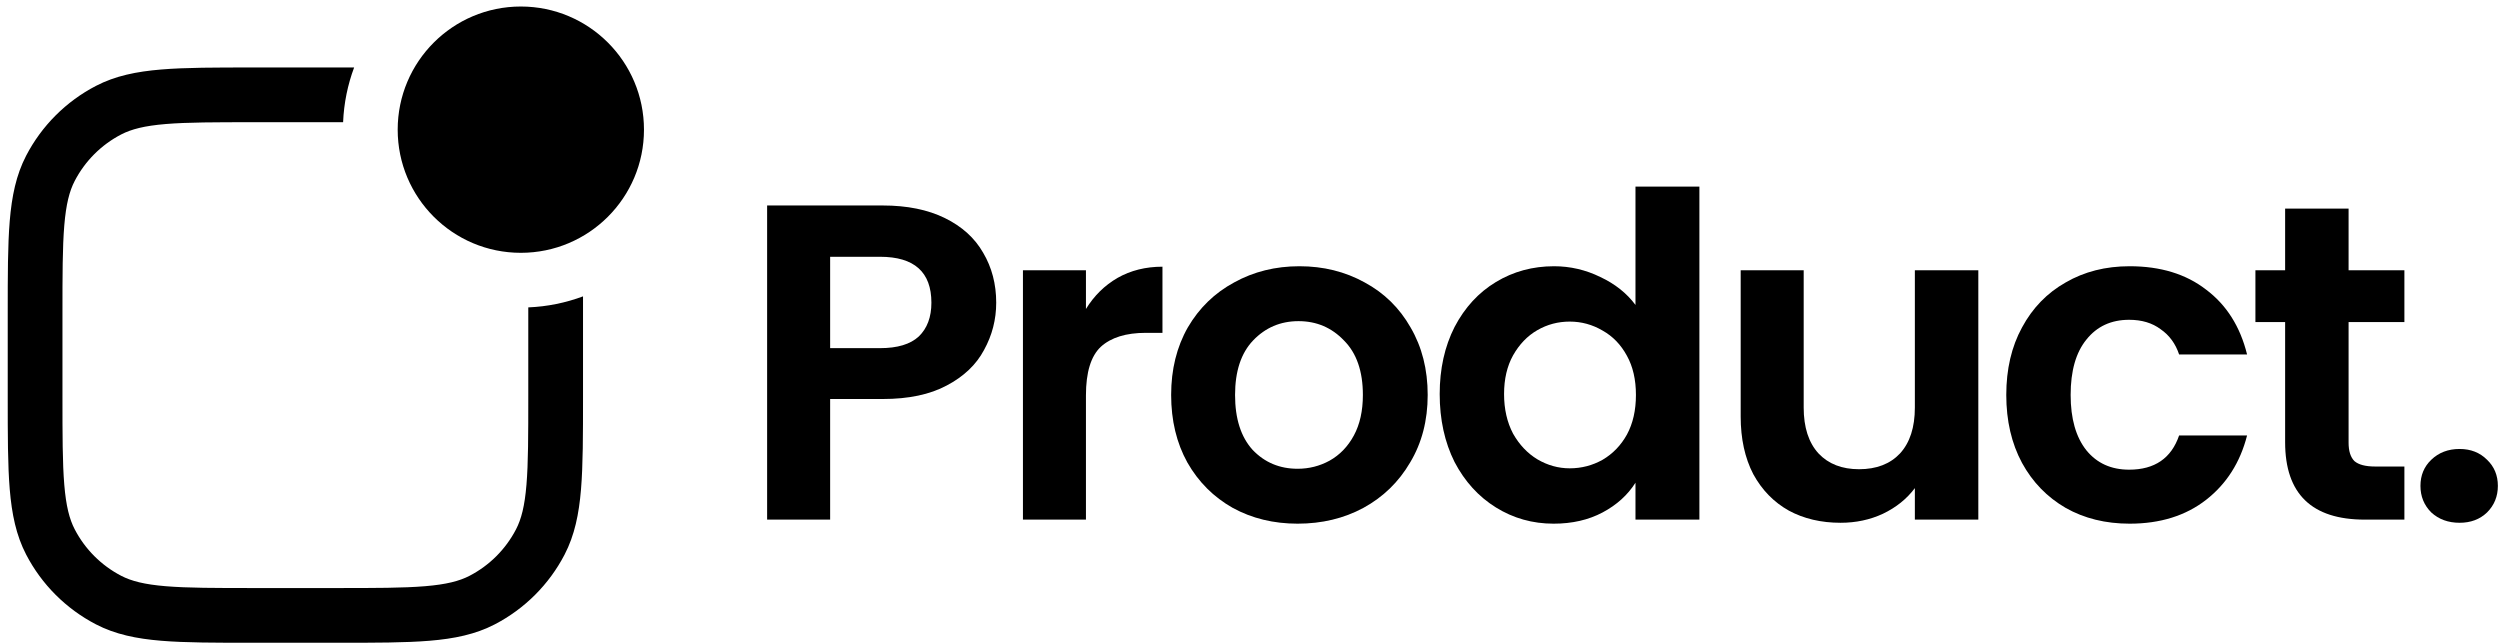 <svg width="198" height="51" viewBox="0 0 198 51" fill="none" xmlns="http://www.w3.org/2000/svg">
<path d="M31.497 10.27C31.497 4.883 35.864 0.516 41.25 0.516C46.637 0.516 51.003 4.883 51.003 10.27C51.003 15.656 46.637 20.023 41.25 20.023C35.864 20.023 31.497 15.656 31.497 10.27Z" fill="black"/>
<path d="M41.84 24.345V31.364C41.84 34.473 41.839 36.673 41.696 38.391C41.556 40.084 41.289 41.115 40.869 41.923C40.051 43.499 38.767 44.783 37.191 45.602C36.383 46.022 35.352 46.288 33.659 46.428C31.941 46.571 29.741 46.573 26.631 46.573H20.156C17.046 46.573 14.847 46.571 13.128 46.428C11.435 46.288 10.405 46.022 9.596 45.602C8.021 44.783 6.736 43.499 5.918 41.923C5.498 41.115 5.232 40.084 5.091 38.391C4.949 36.673 4.947 34.473 4.947 31.364V24.888C4.947 21.778 4.949 19.579 5.091 17.86C5.232 16.168 5.498 15.137 5.918 14.328C6.736 12.753 8.021 11.468 9.596 10.65C10.405 10.23 11.435 9.964 13.128 9.823C14.847 9.681 17.046 9.679 20.156 9.679H27.174C27.237 8.16 27.54 6.702 28.047 5.344L20.059 5.344C17.068 5.344 14.688 5.344 12.769 5.504C10.804 5.667 9.128 6.008 7.598 6.803C5.231 8.033 3.301 9.963 2.071 12.33C1.276 13.861 0.935 15.536 0.771 17.502C0.612 19.421 0.612 21.8 0.612 24.791V31.46C0.612 34.452 0.612 36.831 0.771 38.75C0.935 40.715 1.276 42.391 2.071 43.922C3.301 46.289 5.231 48.219 7.598 49.448C9.128 50.243 10.804 50.585 12.769 50.748C14.688 50.907 17.068 50.907 20.059 50.907H26.728C29.719 50.907 32.099 50.907 34.018 50.748C35.983 50.585 37.659 50.243 39.189 49.448C41.556 48.219 43.486 46.289 44.716 43.922C45.511 42.391 45.853 40.715 46.016 38.75C46.175 36.831 46.175 34.452 46.175 31.46V23.472C44.817 23.979 43.36 24.282 41.84 24.345Z" fill="black"/>
<path d="M78.9 23.973C78.9 25.304 78.579 26.552 77.937 27.716C77.32 28.88 76.333 29.819 74.979 30.532C73.648 31.245 71.961 31.601 69.917 31.601H65.747V41.154H60.756V16.274H69.917C71.842 16.274 73.482 16.607 74.836 17.272C76.191 17.937 77.201 18.852 77.866 20.017C78.555 21.181 78.9 22.5 78.9 23.973ZM69.703 27.573C71.082 27.573 72.103 27.264 72.769 26.647C73.434 26.005 73.767 25.114 73.767 23.973C73.767 21.549 72.412 20.337 69.703 20.337H65.747V27.573H69.703Z" fill="black"/>
<path d="M86.007 24.472C86.649 23.427 87.481 22.607 88.503 22.013C89.548 21.419 90.736 21.122 92.067 21.122V26.361H90.748C89.18 26.361 87.992 26.73 87.184 27.466C86.4 28.203 86.007 29.486 86.007 31.316V41.154H81.017V21.407H86.007V24.472Z" fill="black"/>
<path d="M102.771 41.475C100.87 41.475 99.159 41.059 97.638 40.227C96.118 39.372 94.918 38.172 94.038 36.627C93.183 35.083 92.755 33.3 92.755 31.28C92.755 29.261 93.195 27.478 94.074 25.934C94.977 24.389 96.201 23.201 97.745 22.369C99.29 21.514 101.013 21.086 102.914 21.086C104.815 21.086 106.538 21.514 108.083 22.369C109.627 23.201 110.839 24.389 111.718 25.934C112.621 27.478 113.073 29.261 113.073 31.28C113.073 33.3 112.61 35.083 111.683 36.627C110.78 38.172 109.544 39.372 107.976 40.227C106.431 41.059 104.696 41.475 102.771 41.475ZM102.771 37.126C103.674 37.126 104.518 36.913 105.302 36.485C106.11 36.033 106.752 35.368 107.227 34.489C107.702 33.609 107.94 32.54 107.94 31.28C107.94 29.403 107.441 27.965 106.443 26.967C105.469 25.946 104.269 25.435 102.843 25.435C101.417 25.435 100.217 25.946 99.243 26.967C98.292 27.965 97.817 29.403 97.817 31.28C97.817 33.158 98.28 34.607 99.207 35.629C100.157 36.627 101.346 37.126 102.771 37.126Z" fill="black"/>
<path d="M114.024 31.209C114.024 29.213 114.417 27.443 115.201 25.898C116.009 24.353 117.102 23.165 118.48 22.334C119.858 21.502 121.391 21.086 123.078 21.086C124.362 21.086 125.585 21.371 126.75 21.941C127.914 22.488 128.841 23.225 129.53 24.151V14.777H134.592V41.154H129.53V38.231C128.912 39.206 128.045 39.99 126.928 40.584C125.811 41.178 124.516 41.475 123.043 41.475C121.379 41.475 119.858 41.047 118.48 40.192C117.102 39.336 116.009 38.136 115.201 36.592C114.417 35.023 114.024 33.229 114.024 31.209ZM129.566 31.28C129.566 30.069 129.328 29.035 128.853 28.179C128.378 27.3 127.736 26.635 126.928 26.183C126.12 25.708 125.253 25.47 124.326 25.47C123.399 25.47 122.544 25.696 121.76 26.148C120.975 26.599 120.334 27.264 119.835 28.144C119.359 28.999 119.122 30.021 119.122 31.209C119.122 32.397 119.359 33.443 119.835 34.346C120.334 35.225 120.975 35.903 121.76 36.378C122.568 36.853 123.423 37.091 124.326 37.091C125.253 37.091 126.12 36.865 126.928 36.413C127.736 35.938 128.378 35.273 128.853 34.417C129.328 33.538 129.566 32.492 129.566 31.28Z" fill="black"/>
<path d="M156.683 21.407V41.154H151.657V38.659C151.015 39.515 150.171 40.192 149.126 40.691C148.104 41.166 146.987 41.404 145.775 41.404C144.23 41.404 142.864 41.083 141.676 40.441C140.488 39.776 139.549 38.814 138.86 37.554C138.194 36.271 137.862 34.75 137.862 32.992V21.407H142.852V32.279C142.852 33.847 143.244 35.059 144.028 35.914C144.813 36.746 145.882 37.162 147.237 37.162C148.615 37.162 149.696 36.746 150.48 35.914C151.264 35.059 151.657 33.847 151.657 32.279V21.407H156.683Z" fill="black"/>
<path d="M158.897 31.28C158.897 29.237 159.313 27.455 160.145 25.934C160.977 24.389 162.129 23.201 163.603 22.369C165.076 21.514 166.763 21.086 168.664 21.086C171.112 21.086 173.132 21.704 174.724 22.939C176.34 24.151 177.421 25.862 177.968 28.072H172.585C172.3 27.217 171.813 26.552 171.124 26.076C170.458 25.577 169.627 25.328 168.628 25.328C167.203 25.328 166.074 25.851 165.242 26.896C164.41 27.918 163.995 29.379 163.995 31.28C163.995 33.158 164.41 34.619 165.242 35.665C166.074 36.687 167.203 37.198 168.628 37.198C170.648 37.198 171.967 36.295 172.585 34.489H177.968C177.421 36.627 176.34 38.326 174.724 39.586C173.108 40.845 171.088 41.475 168.664 41.475C166.763 41.475 165.076 41.059 163.603 40.227C162.129 39.372 160.977 38.184 160.145 36.663C159.313 35.118 158.897 33.324 158.897 31.28Z" fill="black"/>
<path d="M186.008 25.506V35.059C186.008 35.724 186.162 36.211 186.471 36.52C186.804 36.806 187.35 36.948 188.111 36.948H190.428V41.154H187.291C183.085 41.154 180.982 39.111 180.982 35.023V25.506H178.629V21.407H180.982V16.523H186.008V21.407H190.428V25.506H186.008Z" fill="black"/>
<path d="M194.801 41.404C193.898 41.404 193.15 41.131 192.556 40.584C191.985 40.014 191.7 39.313 191.7 38.481C191.7 37.649 191.985 36.96 192.556 36.414C193.15 35.843 193.898 35.558 194.801 35.558C195.681 35.558 196.405 35.843 196.976 36.414C197.546 36.96 197.831 37.649 197.831 38.481C197.831 39.313 197.546 40.014 196.976 40.584C196.405 41.131 195.681 41.404 194.801 41.404Z" fill="black"/>
</svg>
